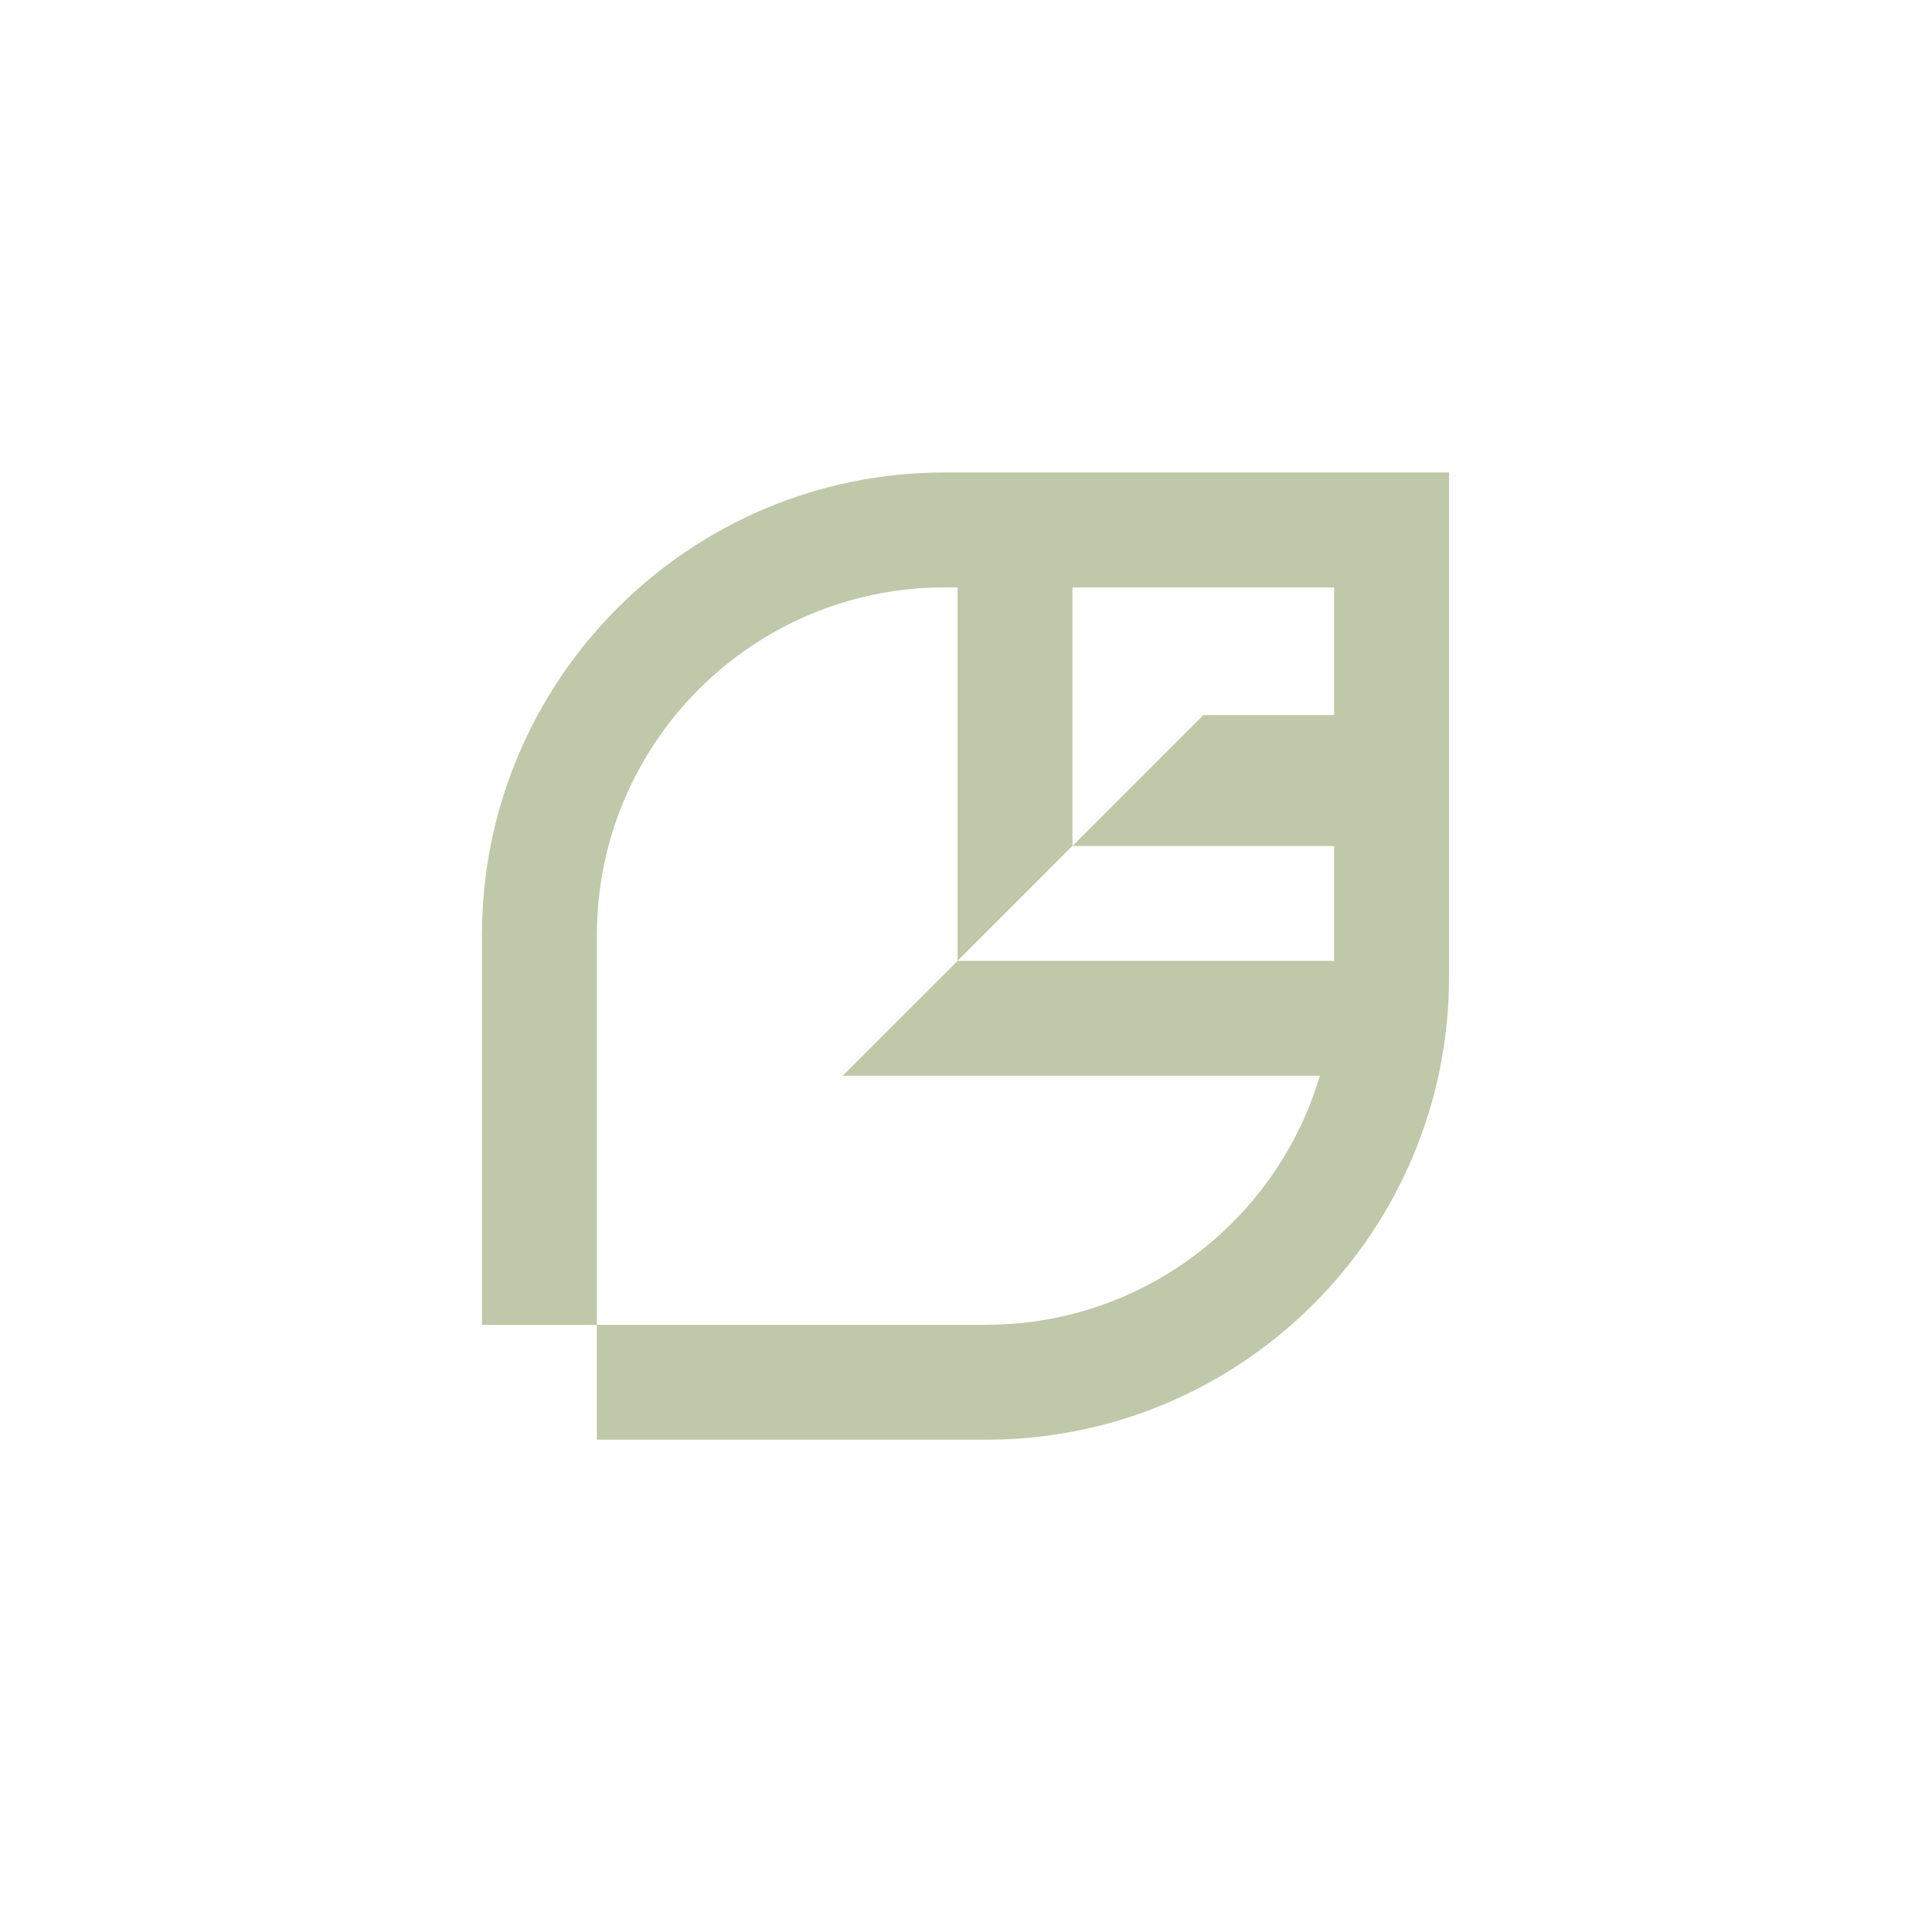 <svg width="101" height="100" viewBox="0 0 101 100" fill="none" xmlns="http://www.w3.org/2000/svg">
<path fill-rule="evenodd" clip-rule="evenodd" d="M56.066 44.218L62.907 37.377H72.919V44.218H56.066ZM44.054 56.229L50.061 50.223H73.252V56.229H44.054Z" fill="#BFC8A9"/>
<path fill-rule="evenodd" clip-rule="evenodd" d="M50.059 51.724V51.724H56.065V51.724H50.059ZM50.059 50.22L56.065 44.213V25.027H50.059V50.22Z" fill="#BFC8A9"/>
<path fill-rule="evenodd" clip-rule="evenodd" d="M49.393 24.695C36.028 24.695 25.195 35.528 25.195 48.893V69.246H31.2V75.252H51.554C64.919 75.252 75.752 64.419 75.752 51.054V24.695H49.393ZM31.202 48.893C31.202 38.846 39.346 30.702 49.393 30.702H69.745V51.054C69.745 61.101 61.601 69.245 51.554 69.245H31.202V48.893Z" fill="#BFC8A9"/>
</svg>

